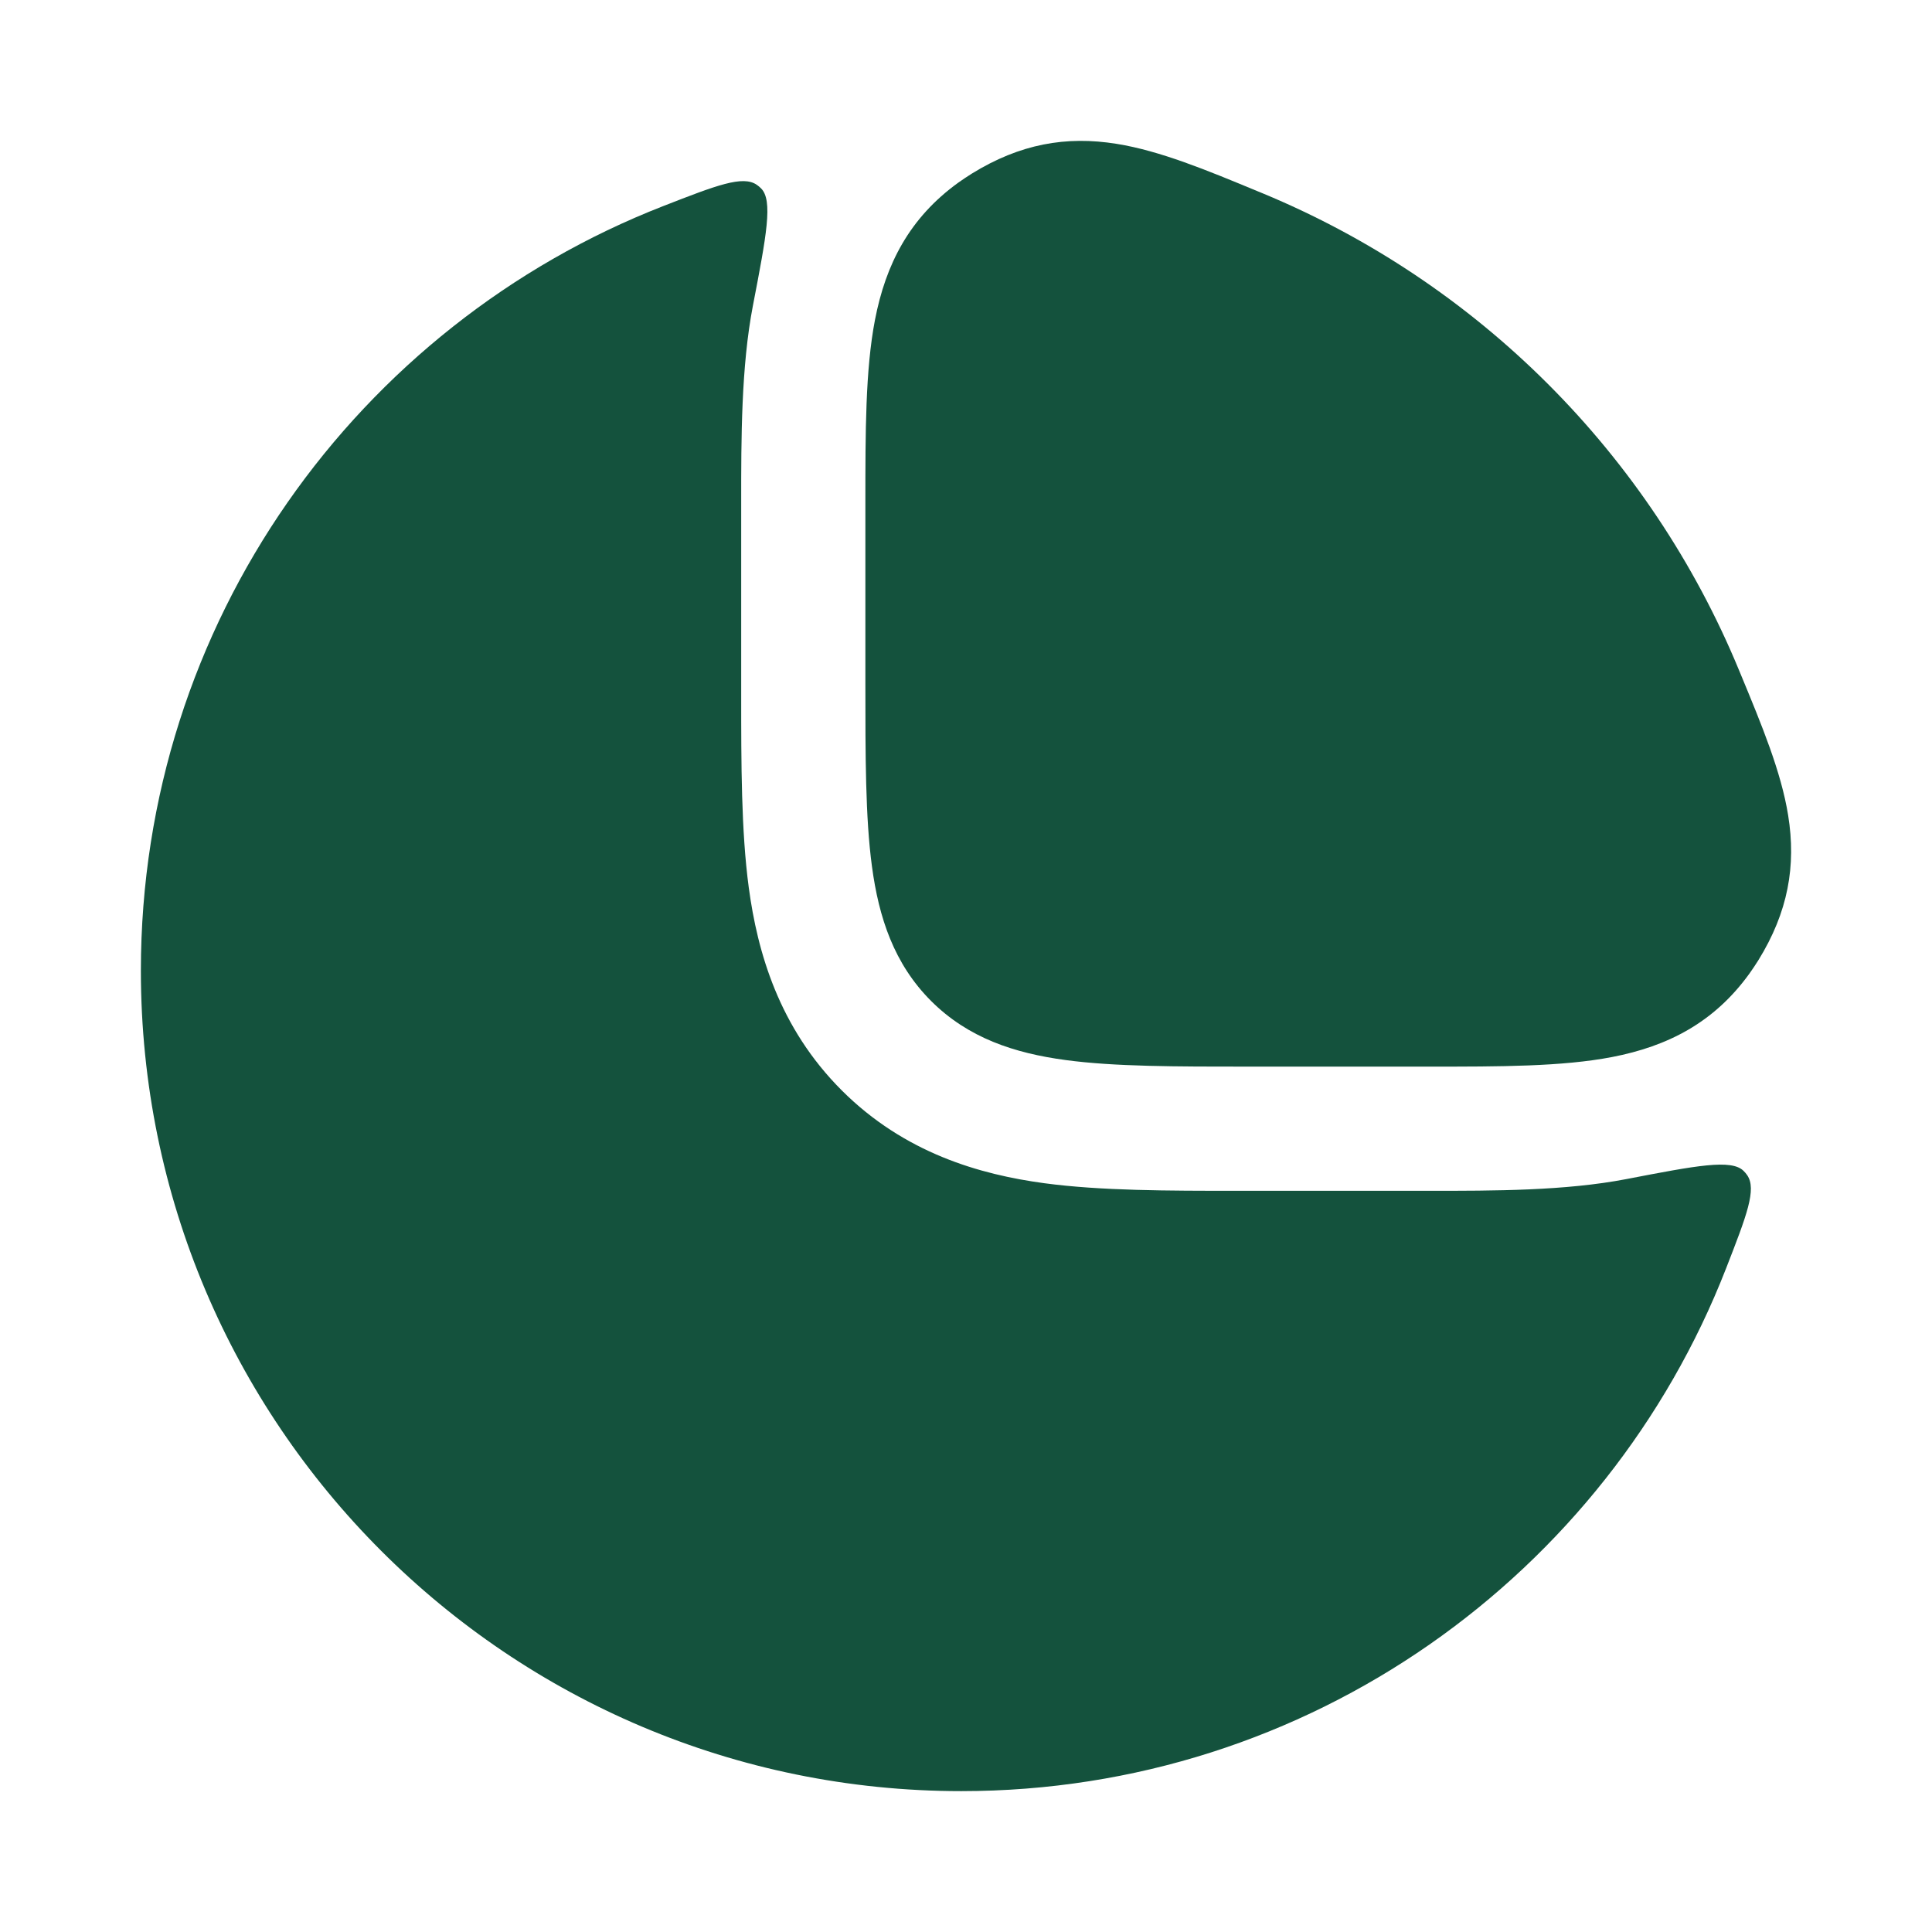 <svg width="48" height="48" viewBox="0 0 48 48" fill="none" xmlns="http://www.w3.org/2000/svg">
<path d="M40.407 29.294C42.15 28.958 43.022 28.79 43.321 29.093C43.356 29.128 43.378 29.154 43.407 29.195C43.651 29.544 43.395 30.201 42.883 31.515C39.921 39.115 32.531 44.5 23.884 44.5C12.626 44.5 3.5 35.374 3.5 24.116C3.5 15.469 8.885 8.079 16.485 5.117C17.799 4.605 18.456 4.349 18.804 4.593C18.845 4.622 18.872 4.644 18.907 4.679C19.21 4.978 19.042 5.85 18.706 7.593C18.414 9.109 18.414 10.885 18.415 12.498C18.415 13.541 18.415 14.583 18.415 15.625C18.415 16.122 18.415 16.619 18.415 17.116L18.415 17.268C18.415 18.963 18.414 20.648 18.603 22.051C18.818 23.648 19.348 25.525 20.911 27.088C22.475 28.652 24.351 29.182 25.948 29.397C27.351 29.585 29.035 29.585 30.729 29.585C30.78 29.585 30.832 29.585 30.884 29.585L35.321 29.585C35.381 29.585 35.441 29.585 35.501 29.585C37.115 29.586 38.891 29.586 40.407 29.294Z" fill="#14523D"/>
<path d="M31.366 4.801L31.237 4.748C29.987 4.23 28.823 3.747 27.744 3.574C26.487 3.371 25.339 3.576 24.145 4.313C24.048 4.373 23.905 4.469 23.812 4.535C22.591 5.416 22.005 6.567 21.738 7.95C21.5 9.189 21.5 10.727 21.5 12.497L21.5 16.959C21.5 18.79 21.5 20.314 21.663 21.523C21.834 22.799 22.211 23.946 23.132 24.868C24.054 25.789 25.201 26.166 26.477 26.337C27.686 26.5 29.21 26.5 31.041 26.5L35.502 26.5C37.273 26.5 38.811 26.5 40.05 26.262C41.432 25.995 42.584 25.409 43.465 24.187C43.531 24.095 43.627 23.952 43.687 23.855C44.424 22.661 44.629 21.513 44.426 20.256C44.253 19.177 43.77 18.013 43.252 16.763L43.198 16.633C42.1 13.981 40.489 11.571 38.459 9.541C36.429 7.511 34.019 5.9 31.366 4.801Z" fill="#14523D"/>
</svg>
